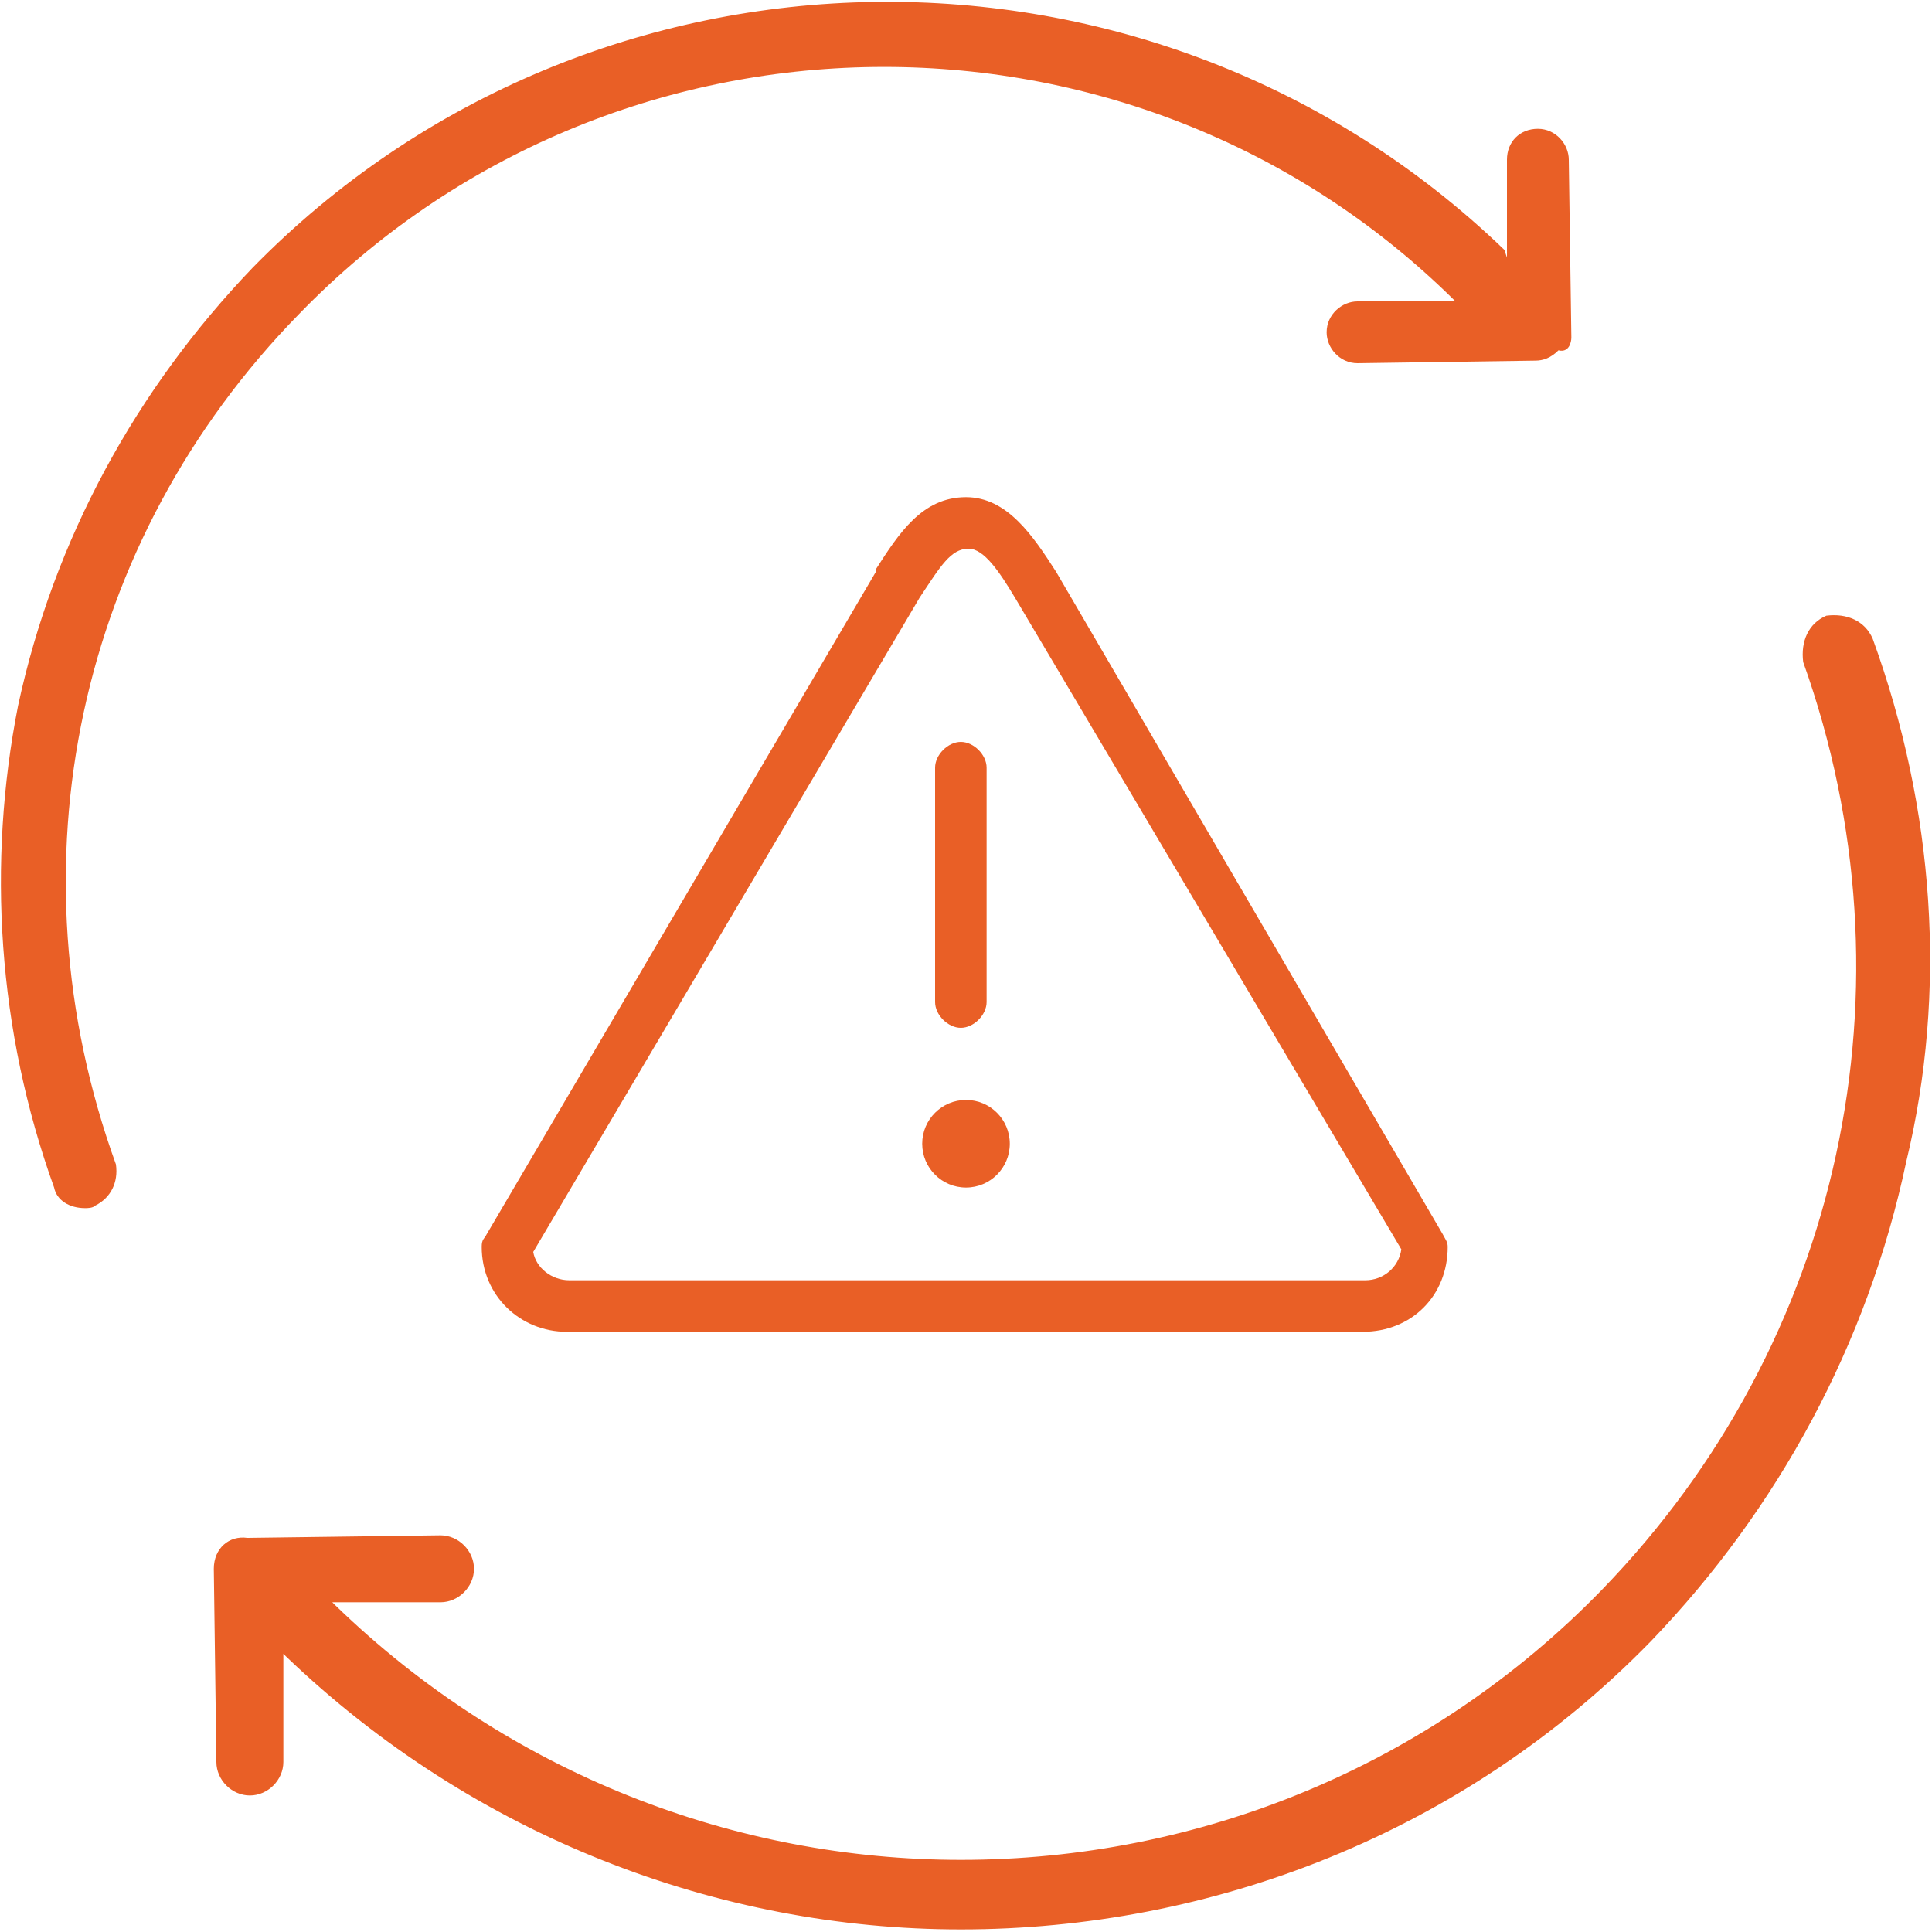 <?xml version="1.0" encoding="utf-8"?>
<!-- Generator: Adobe Illustrator 20.1.0, SVG Export Plug-In . SVG Version: 6.00 Build 0)  -->
<svg version="1.1" id="Layer_1" xmlns="http://www.w3.org/2000/svg" xmlns:xlink="http://www.w3.org/1999/xlink" x="0px" y="0px"
	 viewBox="0 0 75 75" style="enable-background:new 0 0 75 75;" xml:space="preserve">
<style type="text/css">
	.st0{fill:#E95F26;}
</style>
<g>
	<path class="st0" d="M11.6,12.2C23.8-0.4,44-0.6,56.4,11.6l0.1,0.1h-3.8c-0.6,0-1.2,0.5-1.2,1.2c0,0.6,0.5,1.2,1.2,1.2l6.9-0.1
		c0.3,0,0.6-0.1,0.9-0.4c0.4,0.1,0.5-0.3,0.5-0.5l-0.1-6.9c0-0.6-0.5-1.2-1.2-1.2s-1.2,0.5-1.2,1.2v3.8l-0.1-0.3
		C44.8-3.4,23-3.1,9.8,10.4c-4.5,4.7-7.7,10.5-9.1,17C-0.5,33.5-0.1,40,2.1,46.1c0.1,0.5,0.6,0.8,1.2,0.8c0.1,0,0.3,0,0.4-0.1
		c0.6-0.3,0.9-0.9,0.8-1.6C0.3,33.6,3,21,11.6,12.2z"/>
	<path class="st0" d="M72.7,24.8c-0.3-0.7-1-1-1.8-0.9c-0.7,0.3-1,1-0.9,1.8c4.5,12.6,1.5,26.4-7.8,36c-6.7,6.9-15.7,10.5-24.9,10.5
		c-8.7,0-17.5-3.3-24.3-9.9l-0.1-0.1h4.2c0.7,0,1.3-0.6,1.3-1.3c0-0.7-0.6-1.3-1.3-1.3l-7.5,0.1c-0.7-0.1-1.3,0.4-1.3,1.2l0.1,7.5
		c0,0.7,0.6,1.3,1.3,1.3s1.3-0.6,1.3-1.3v-4.2l0.1,0.1c7.3,7,16.8,10.6,26.2,10.6c9.7,0,19.5-3.7,26.8-11.2
		c4.9-5.1,8.4-11.5,9.9-18.6C75.6,38.5,75.1,31.4,72.7,24.8z"/>
</g>
<g>
	<g>
		<circle class="st0" cx="37.5" cy="44.4" r="1.7"/>
		<path class="st0" d="M37.3,39.9c0.5,0,1-0.5,1-1v-9.1c0-0.5-0.5-1-1-1c-0.5,0-1,0.5-1,1v9.1C36.3,39.4,36.8,39.9,37.3,39.9z"/>
		<path class="st0" d="M41,22.2L41,22.2c-0.9-1.4-1.9-2.9-3.5-2.9c-1.7,0-2.6,1.4-3.5,2.8v0.1L18.9,47.9c-0.1,0.2-0.2,0.2-0.2,0.5
			c0,1.9,1.5,3.3,3.3,3.3h30.9c1.9,0,3.3-1.4,3.3-3.3c0-0.2-0.1-0.3-0.2-0.5L41,22.2z M53,49.7H22.1c-0.7,0-1.3-0.5-1.4-1.1l15-25.4
			c0.8-1.2,1.2-1.9,1.9-1.9c0.6,0,1.2,0.9,1.8,1.9l15,25.3C54.3,49.2,53.7,49.7,53,49.7z"/>
	</g>
</g>
</svg>
